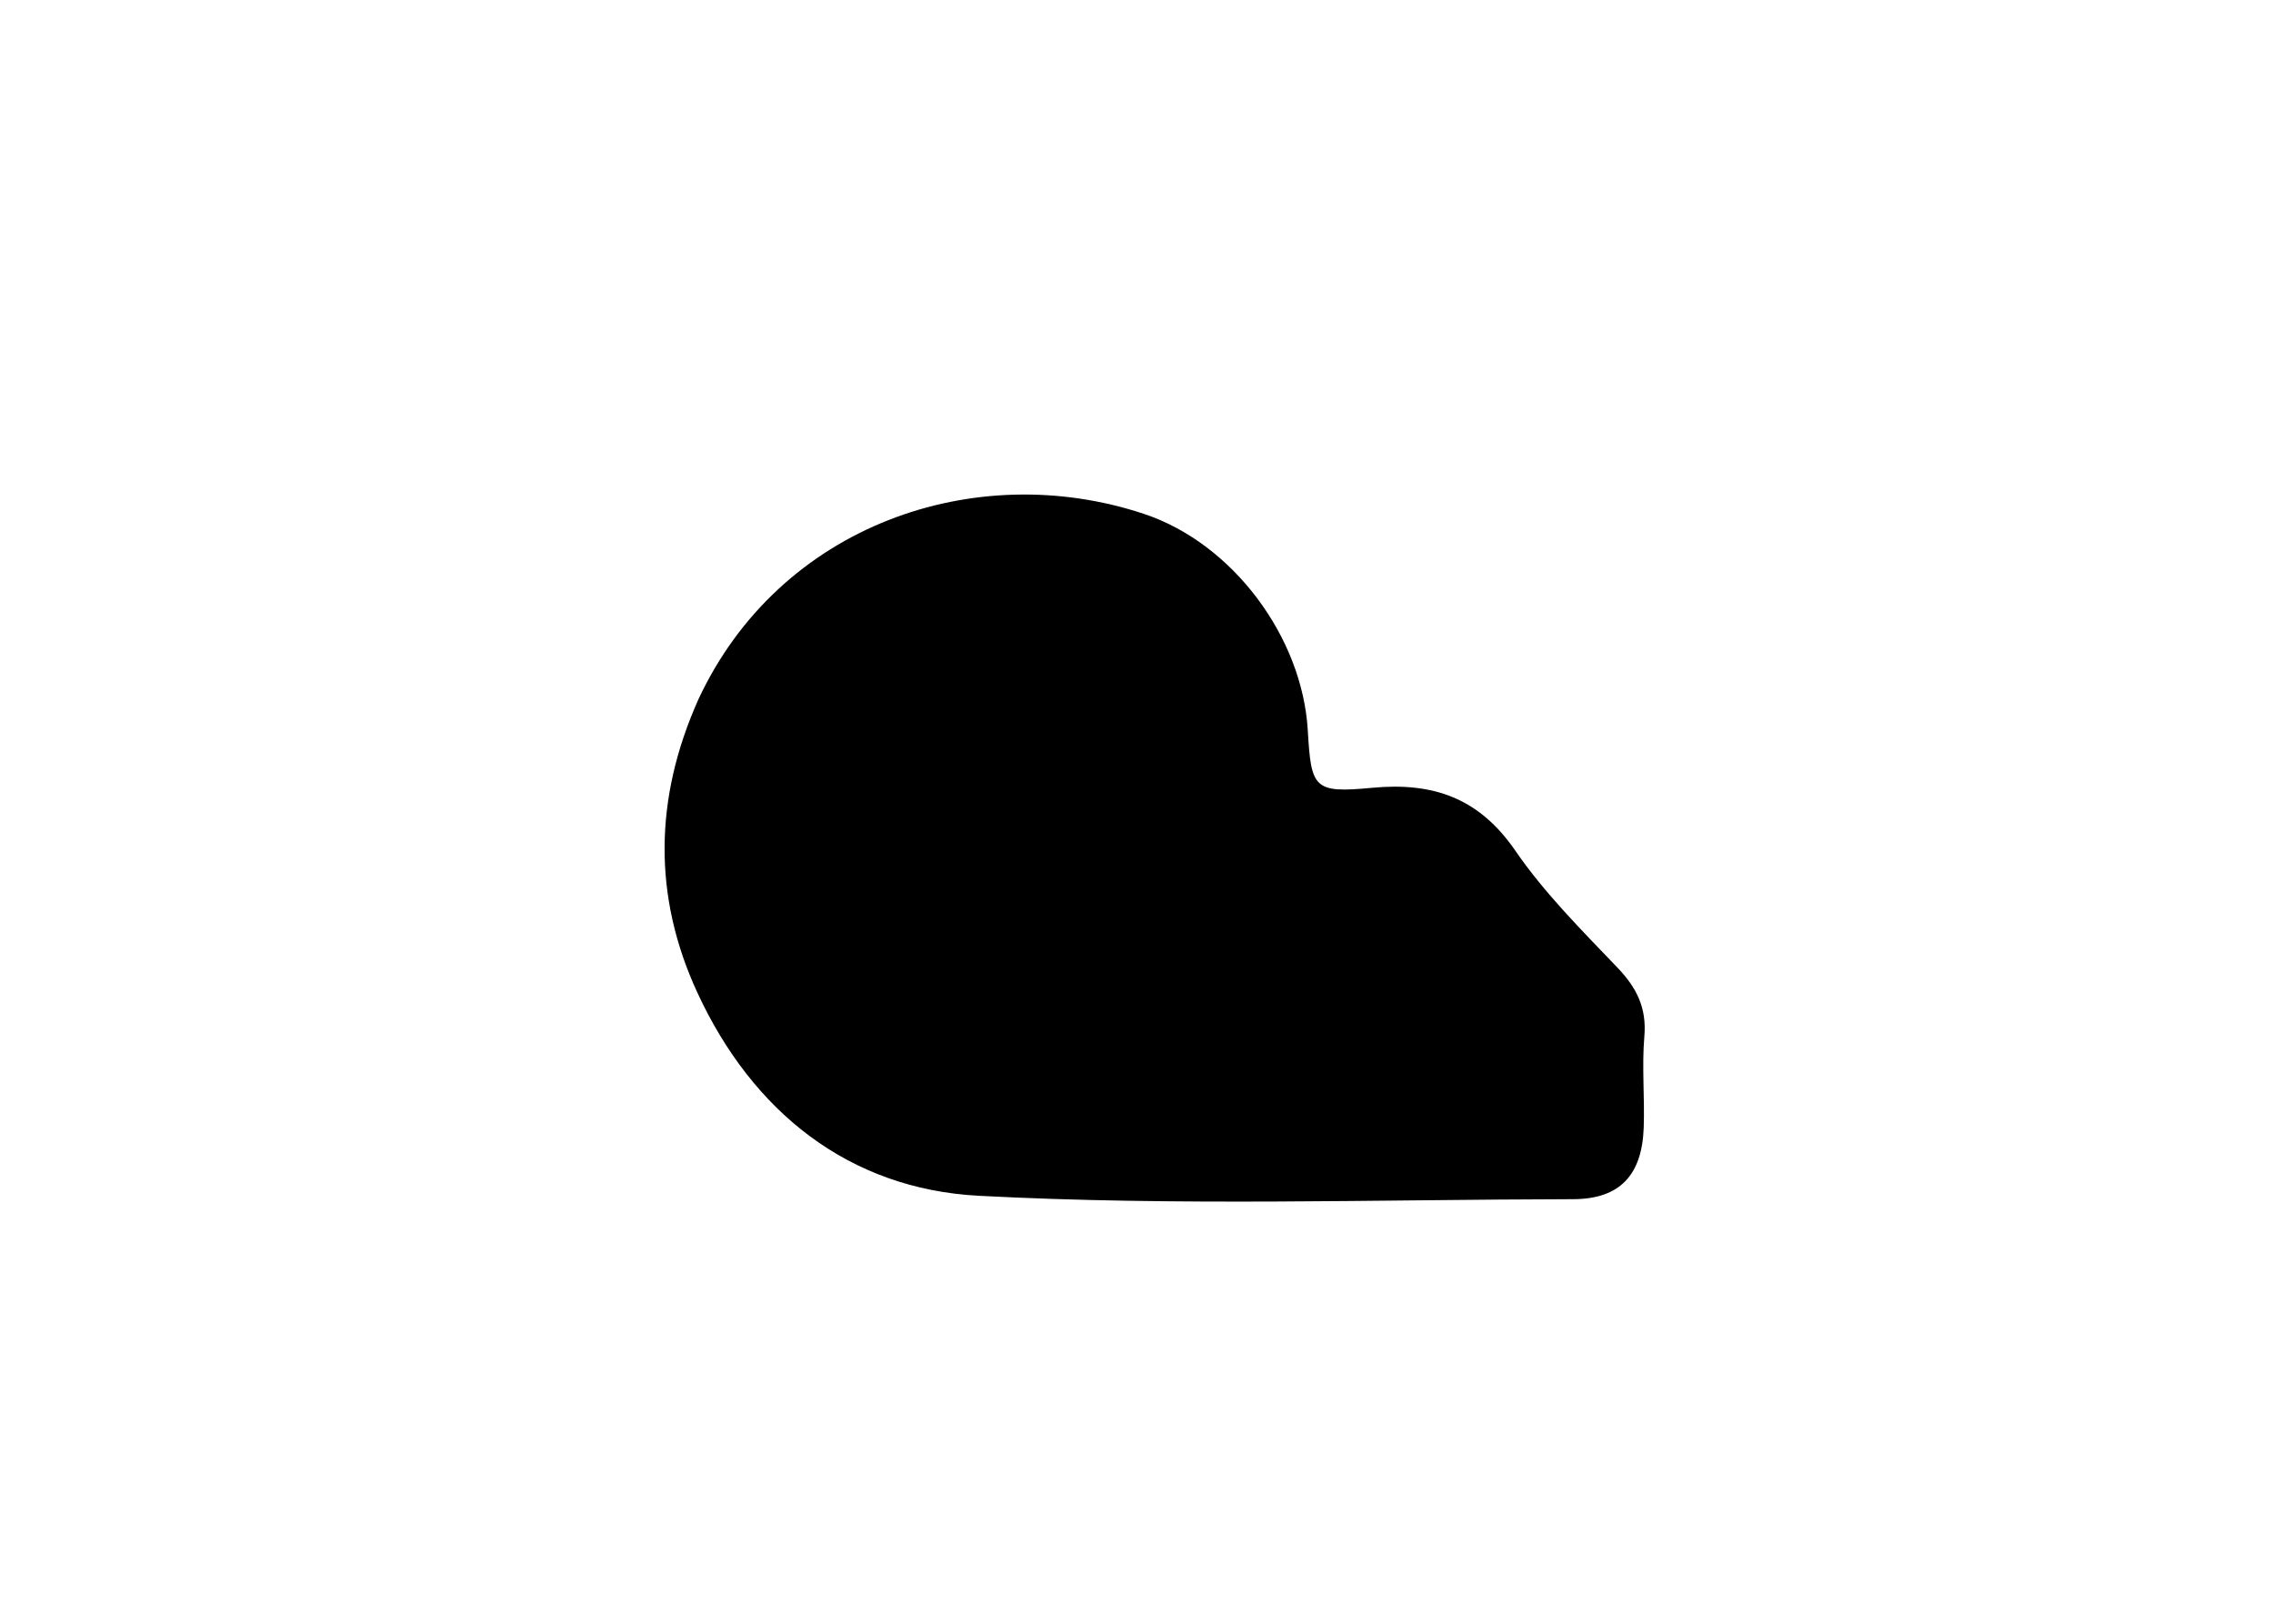 <svg version="1.1" id="Layer_1" xmlns="http://www.w3.org/2000/svg" xmlns:xlink="http://www.w3.org/1999/xlink" x="0px" y="0px"
	 width="100%" viewBox="0 0 336 240" enable-background="new 0 0 336 240" xml:space="preserve">
<path fill="#000000" opacity="1" stroke="none" 
	d="
M103.23,103.391 
	C115.233,77.598 144.134,67.654 169.107,75.958 
	C182.228,80.322 192.51,94.15 193.32,107.953 
	C193.823,116.529 194.179,117.262 202.802,116.444 
	C211.86,115.585 218.64,117.933 224.013,125.755 
	C228.317,132.02 233.822,137.502 239.106,143.033 
	C241.942,146.002 243.432,148.974 243.072,153.185 
	C242.69,157.646 243.134,162.172 242.978,166.661 
	C242.734,173.703 239.439,177.233 232.539,177.247 
	C203.255,177.305 173.914,178.28 144.708,176.747 
	C125.528,175.74 111.227,164.373 103.062,146.665 
	C96.535,132.511 96.678,118.044 103.23,103.391 
z"/>
</svg>